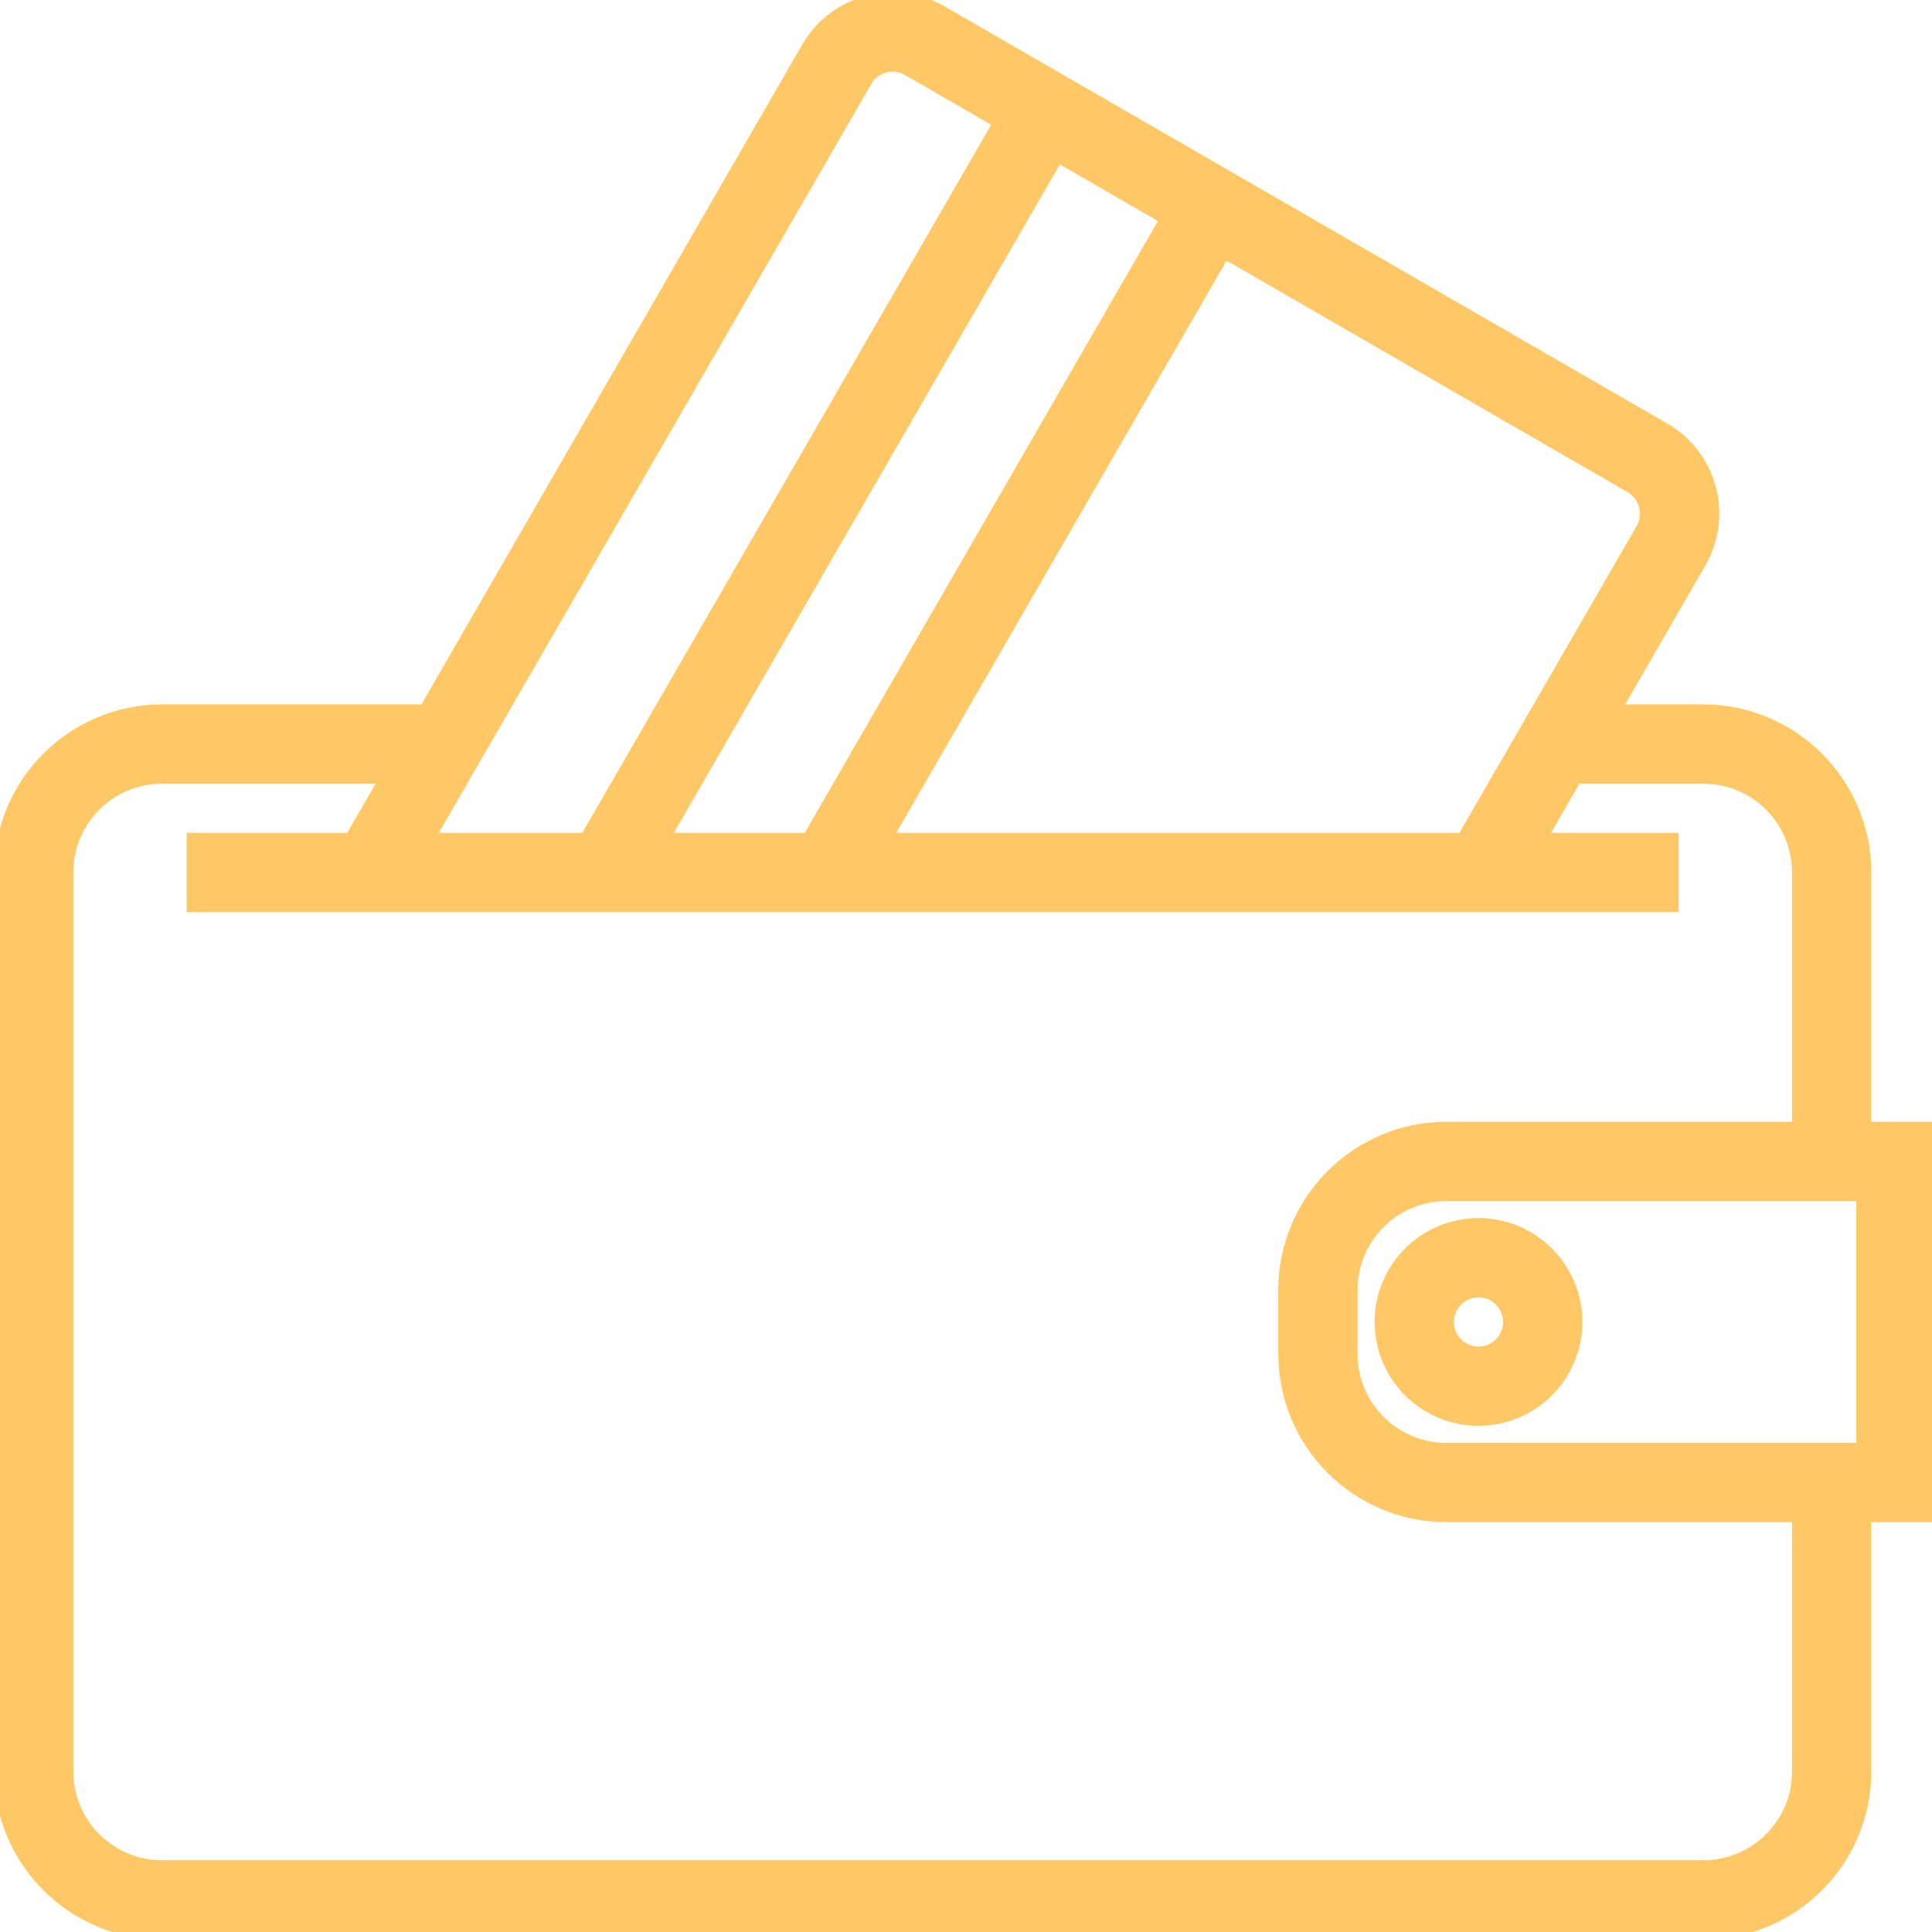 <?xml version="1.0" encoding="UTF-8"?> <svg xmlns="http://www.w3.org/2000/svg" width="512" height="512" viewBox="0 0 512 512" fill="none"><path d="M511.935 299.282V298.282H510.935H494.917V231.213V231.211C494.888 207.179 475.413 187.7 451.375 187.669H451.374H428.968L451.077 149.359C454.596 143.261 455.549 136.016 453.728 129.216L453.728 129.215C452.824 125.848 451.265 122.693 449.141 119.929C447.017 117.165 444.369 114.847 441.349 113.107L249.71 2.495L249.705 2.492C237.014 -4.739 220.873 -0.4 213.518 12.217L213.516 12.22L112.261 187.669H42.957H42.956C18.919 187.7 -0.555 207.179 -0.586 231.211V231.213L-0.586 469.455L-0.586 469.457C-0.555 493.495 18.919 512.969 42.956 512.999H42.957H451.374H451.375C475.412 512.969 494.888 493.495 494.917 469.457V469.455V402.386H510.935H511.935V401.386V299.282ZM475.9 298.284H383.304H383.303C359.266 298.313 339.792 317.792 339.761 341.826V341.827V358.845V358.846C339.792 382.883 359.266 402.358 383.303 402.388H383.304H475.9V469.458C475.9 483.002 464.918 493.984 451.374 493.984H42.957C29.413 493.984 18.431 483.002 18.431 469.458V231.215C18.431 217.67 29.413 206.689 42.957 206.689H101.278L92.582 221.706H51.466H50.466V222.706V239.723V240.723H51.466H442.865H443.865V239.723V222.706V221.706H442.865H409.305L417.983 206.689H451.374C464.918 206.689 475.9 217.67 475.9 231.215V298.284ZM434.627 139.856L387.349 221.706H235.802L324.686 67.708L431.871 129.587C431.873 129.588 431.875 129.589 431.877 129.59C433.58 130.607 434.82 132.246 435.334 134.162C435.848 136.078 435.596 138.119 434.63 139.851C434.629 139.852 434.628 139.854 434.627 139.856ZM176.849 221.706L280.511 42.207L308.22 58.224L213.854 221.706H176.849ZM230.046 21.732C231.042 20.013 232.679 18.758 234.598 18.244C236.518 17.73 238.563 17.998 240.285 18.99L264.035 32.699L154.891 221.704H114.562L230.046 21.732ZM492.917 383.371H383.304C369.76 383.371 358.778 372.389 358.778 358.845V341.827C358.778 328.283 369.76 317.301 383.304 317.301H492.917V383.371Z" fill="#FFC867" stroke="#FFC867" stroke-width="2"></path><path d="M365.289 350.334C365.289 364.984 377.166 376.86 391.815 376.86C406.464 376.86 418.341 364.984 418.341 350.334C418.341 335.684 406.464 323.808 391.815 323.808C377.166 323.808 365.289 335.686 365.289 350.334ZM391.815 342.825C393.807 342.825 395.717 343.616 397.125 345.024C398.533 346.433 399.324 348.343 399.324 350.334C399.324 352.326 398.533 354.236 397.125 355.644C395.717 357.052 393.807 357.843 391.815 357.843C389.824 357.843 387.914 357.052 386.506 355.644C385.097 354.236 384.306 352.326 384.306 350.335C384.306 348.343 385.097 346.433 386.506 345.025C387.914 343.617 389.824 342.825 391.815 342.825Z" fill="#FFC867" stroke="#FFC867" stroke-width="2"></path></svg> 
